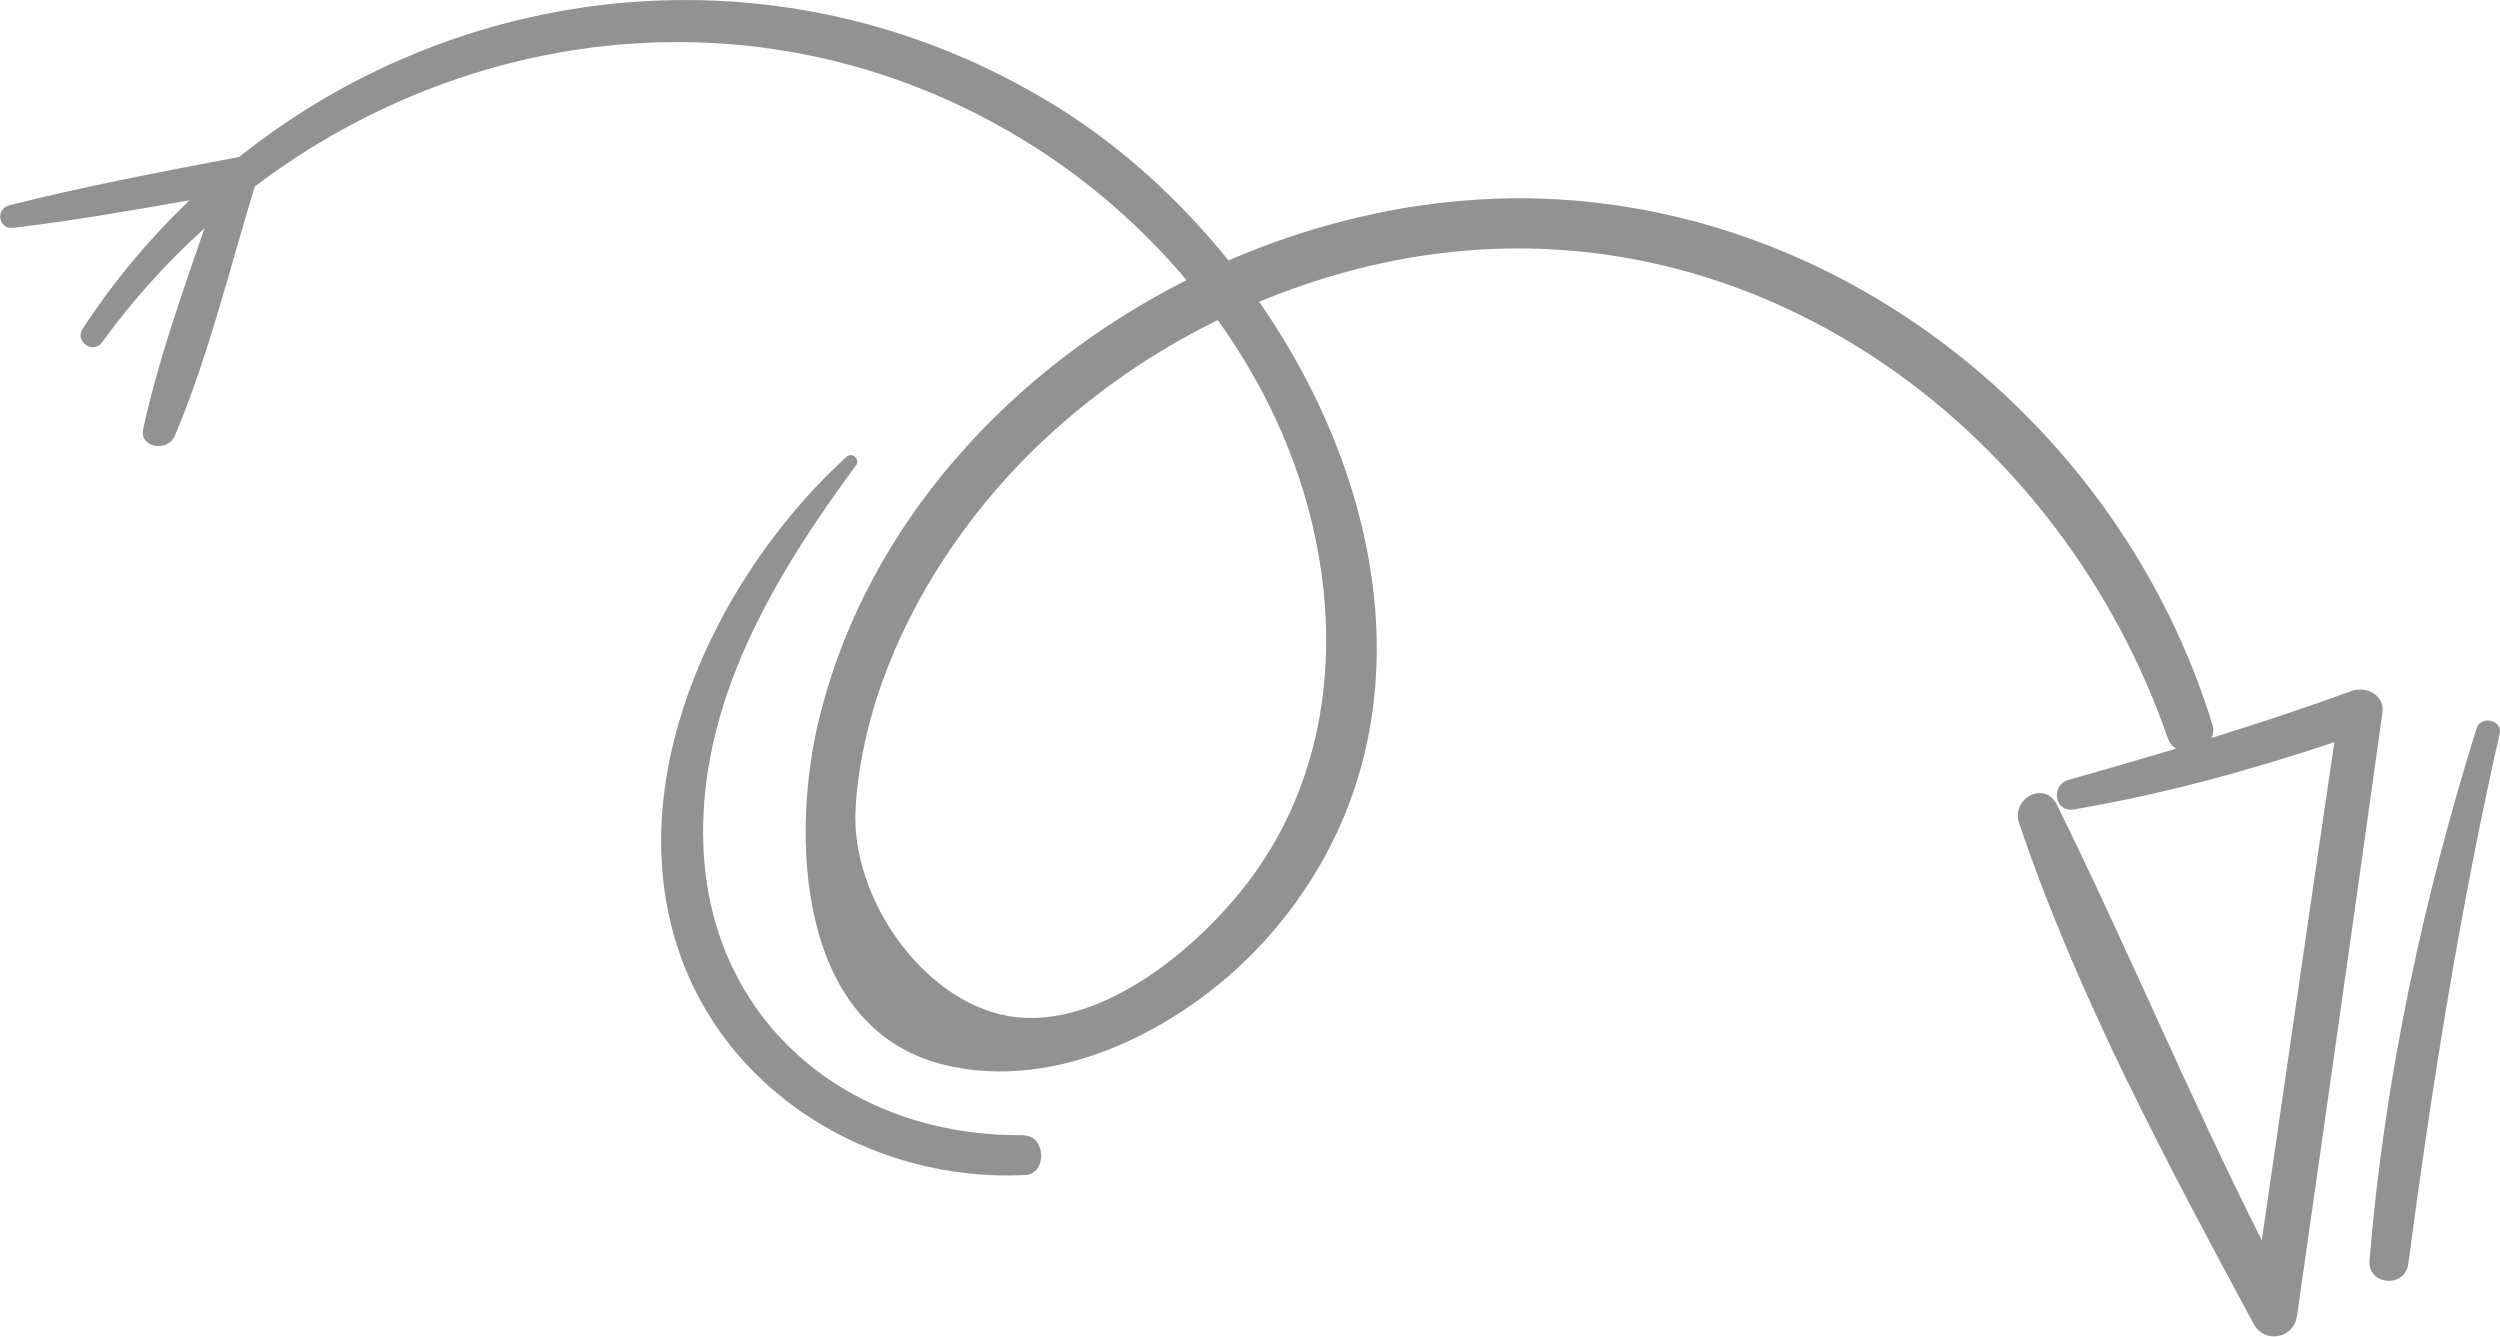 <?xml version="1.0" encoding="UTF-8"?>
<svg id="OBJECTS" xmlns="http://www.w3.org/2000/svg" version="1.1" viewBox="0 0 88.89 47.53">
  <!-- Generator: Adobe Illustrator 29.1.0, SVG Export Plug-In . SVG Version: 2.1.0 Build 142)  -->
  <path d="M81.67,46.81c1.02-7.15,2.04-14.31,3.04-21.47.09-.63-.59-.96-1.1-.77-1.65.6-3.31,1.15-4.98,1.67.06-.14.09-.29.04-.46-3.3-10.75-13.45-18.83-24.86-18.73-3.45.03-6.92.82-10.13,2.21-1.73-2.15-3.78-4.01-6.01-5.41C28.24-2.05,16.66-.93,8.49,5.59c-.01,0-.03,0-.04,0-2.71.52-5.44,1.03-8.12,1.71-.51.13-.38.87.14.8,2.1-.25,4.19-.61,6.27-.98-1.41,1.35-2.69,2.87-3.8,4.57-.3.45.37.92.69.48,1.09-1.5,2.31-2.85,3.64-4.05-.81,2.36-1.66,4.74-2.18,7.14-.14.66.87.82,1.12.25,1.2-2.83,1.95-5.94,2.85-8.88C16.96.65,27.81-.46,36.73,5.19c2.04,1.29,3.89,2.91,5.46,4.77-6.24,3.15-11.31,8.64-13.03,15.45-1.06,4.18-.86,11.06,4.29,12.42,4.22,1.11,8.87-1.41,11.59-4.46,5.97-6.7,4.48-15.81-.27-22.64,2.02-.84,4.15-1.43,6.32-1.71,11.77-1.52,22.26,6.43,26,17.26.06.16.16.26.28.34-1.27.38-2.54.75-3.82,1.11-.65.18-.5,1.17.19,1.05,3.17-.54,6.23-1.38,9.26-2.39-.87,5.9-1.72,11.81-2.58,17.71-2.57-5.1-4.76-10.36-7.28-15.48-.43-.88-1.64-.24-1.35.64,2.08,6.17,5.26,12.09,8.34,17.81.38.72,1.43.53,1.54-.28ZM46.9,19.82c.64,3.78.1,7.68-2.07,10.91-1.7,2.54-5.34,5.78-8.66,5.44-3.18-.32-5.93-4.15-5.75-7.4.08-1.51.44-3.11.95-4.53,1.1-3.06,2.99-5.88,5.29-8.16,1.94-1.91,4.19-3.5,6.64-4.7,1.8,2.51,3.08,5.38,3.6,8.44Z" style="fill: #929292;"/>
  <path d="M85.63,44.93c.84-6.35,1.84-12.61,3.25-18.86.1-.47-.67-.64-.82-.18-1.92,6.14-3.28,12.5-3.81,18.92-.07.89,1.26,1.01,1.38.13Z" style="fill: #929292;"/>
  <path d="M36.38,40.36c-6.13.07-11.12-3.96-11.37-10.26-.2-5.09,2.52-9.62,5.43-13.56.15-.21-.14-.48-.34-.3-4.43,4.04-7.89,10.99-6.12,17.08,1.58,5.47,6.98,8.73,12.47,8.46.8-.04.74-1.42-.06-1.41Z" style="fill: #929292;"/>
</svg>